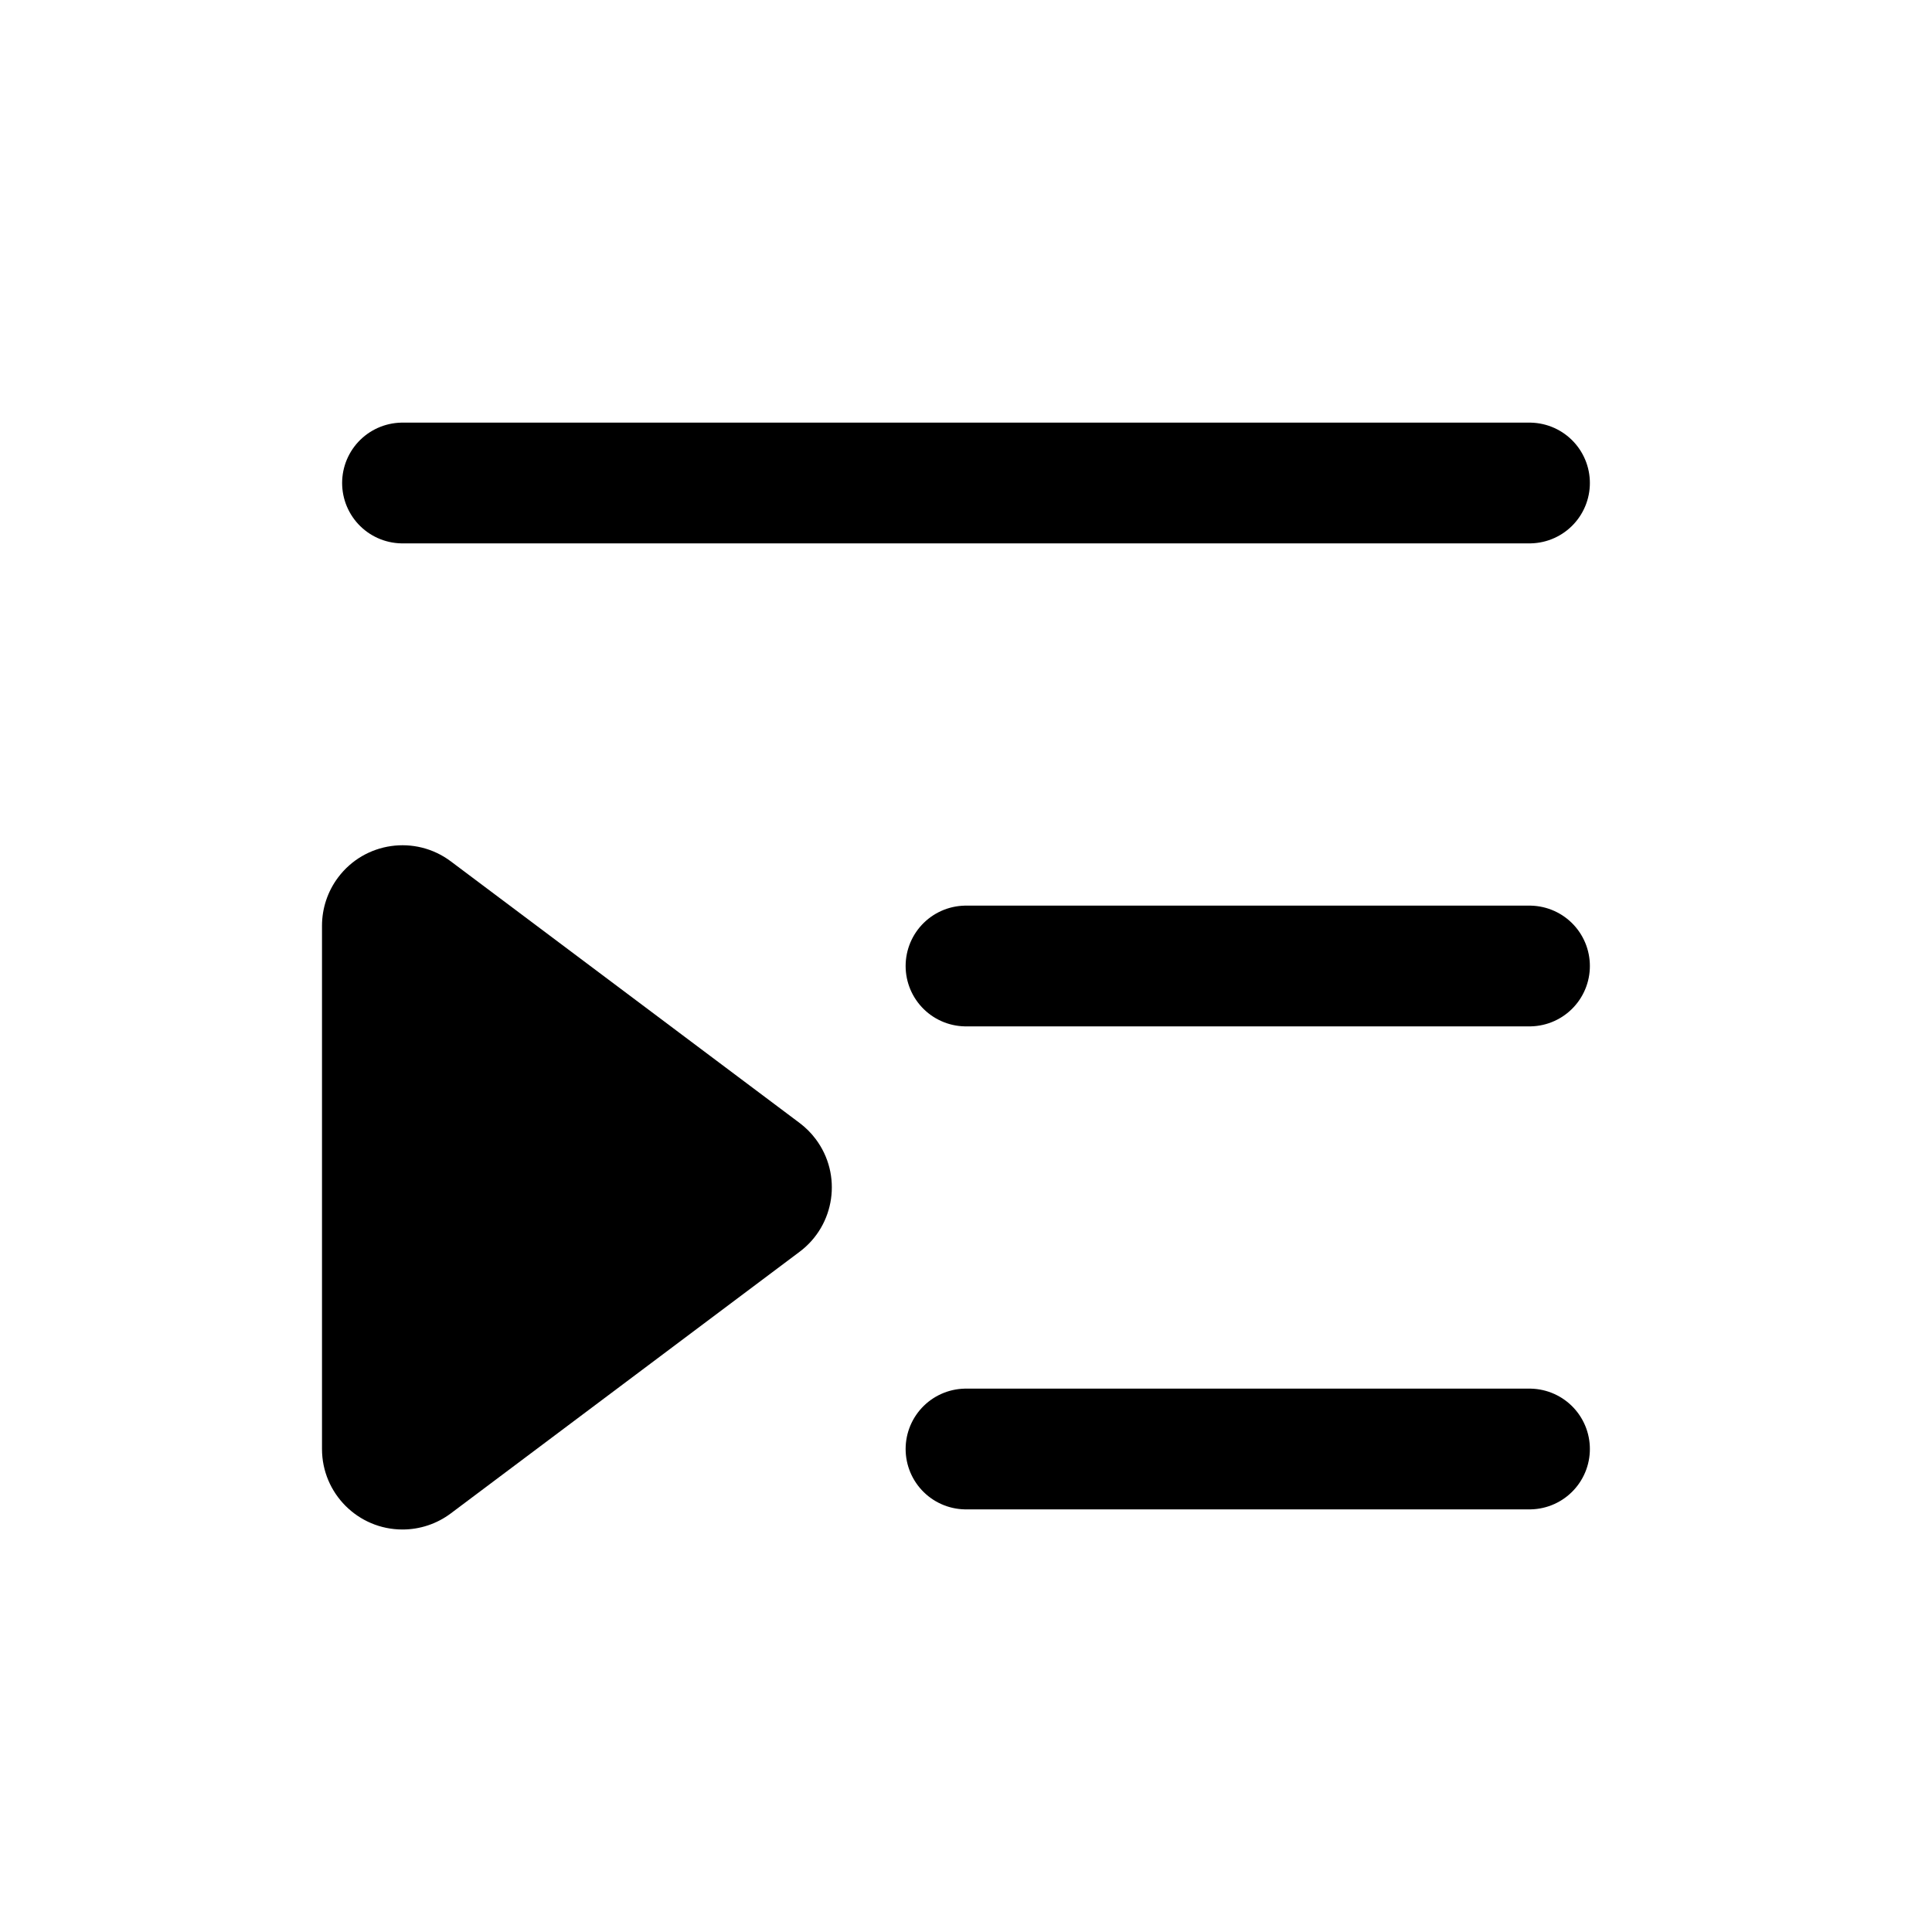<?xml version="1.0" encoding="UTF-8"?>
<svg width="24px" height="24px" viewBox="0 0 24 24" version="1.1" xmlns="http://www.w3.org/2000/svg" xmlns:xlink="http://www.w3.org/1999/xlink">
    <g stroke="none" stroke-width="1" fill="none" fill-rule="evenodd">
        <g transform="translate(-24, -24)">
            <g transform="translate(36, 36) scale(-1, 1) translate(-36, -36) translate(24, 24)">
                <rect stroke="#979797" fill="#D8D8D8" opacity="0" x="0.5" y="0.5" width="23" height="23"></rect>
                <g transform="translate(5, 5.5)">
                    <line x1="-2.48689958e-14" y1="0.5" x2="14" y2="0.5" stroke="#000" stroke-width="1.5" stroke-linecap="round"></line>
                    <path d="M12.3,6.817 L15.55,11.15 C15.881,11.592 15.792,12.219 15.35,12.55 C15.177,12.68 14.966,12.75 14.75,12.75 L8.25,12.75 C7.698,12.75 7.25,12.302 7.25,11.75 C7.25,11.534 7.32,11.323 7.45,11.15 L10.7,6.817 C11.031,6.375 11.658,6.285 12.1,6.617 C12.176,6.674 12.243,6.741 12.3,6.817 Z" fill="#000" transform="translate(11.5, 9.25) rotate(-90) translate(-11.5, -9.25) "></path>
                    <line x1="-2.48689958e-14" y1="6.5" x2="7" y2="6.5" stroke="#000" stroke-width="1.5" stroke-linecap="round"></line>
                    <line x1="-2.48689958e-14" y1="12.5" x2="7" y2="12.5" stroke="#000" stroke-width="1.5" stroke-linecap="round"></line>
                </g>
            </g>
        </g>
    </g>
</svg>
